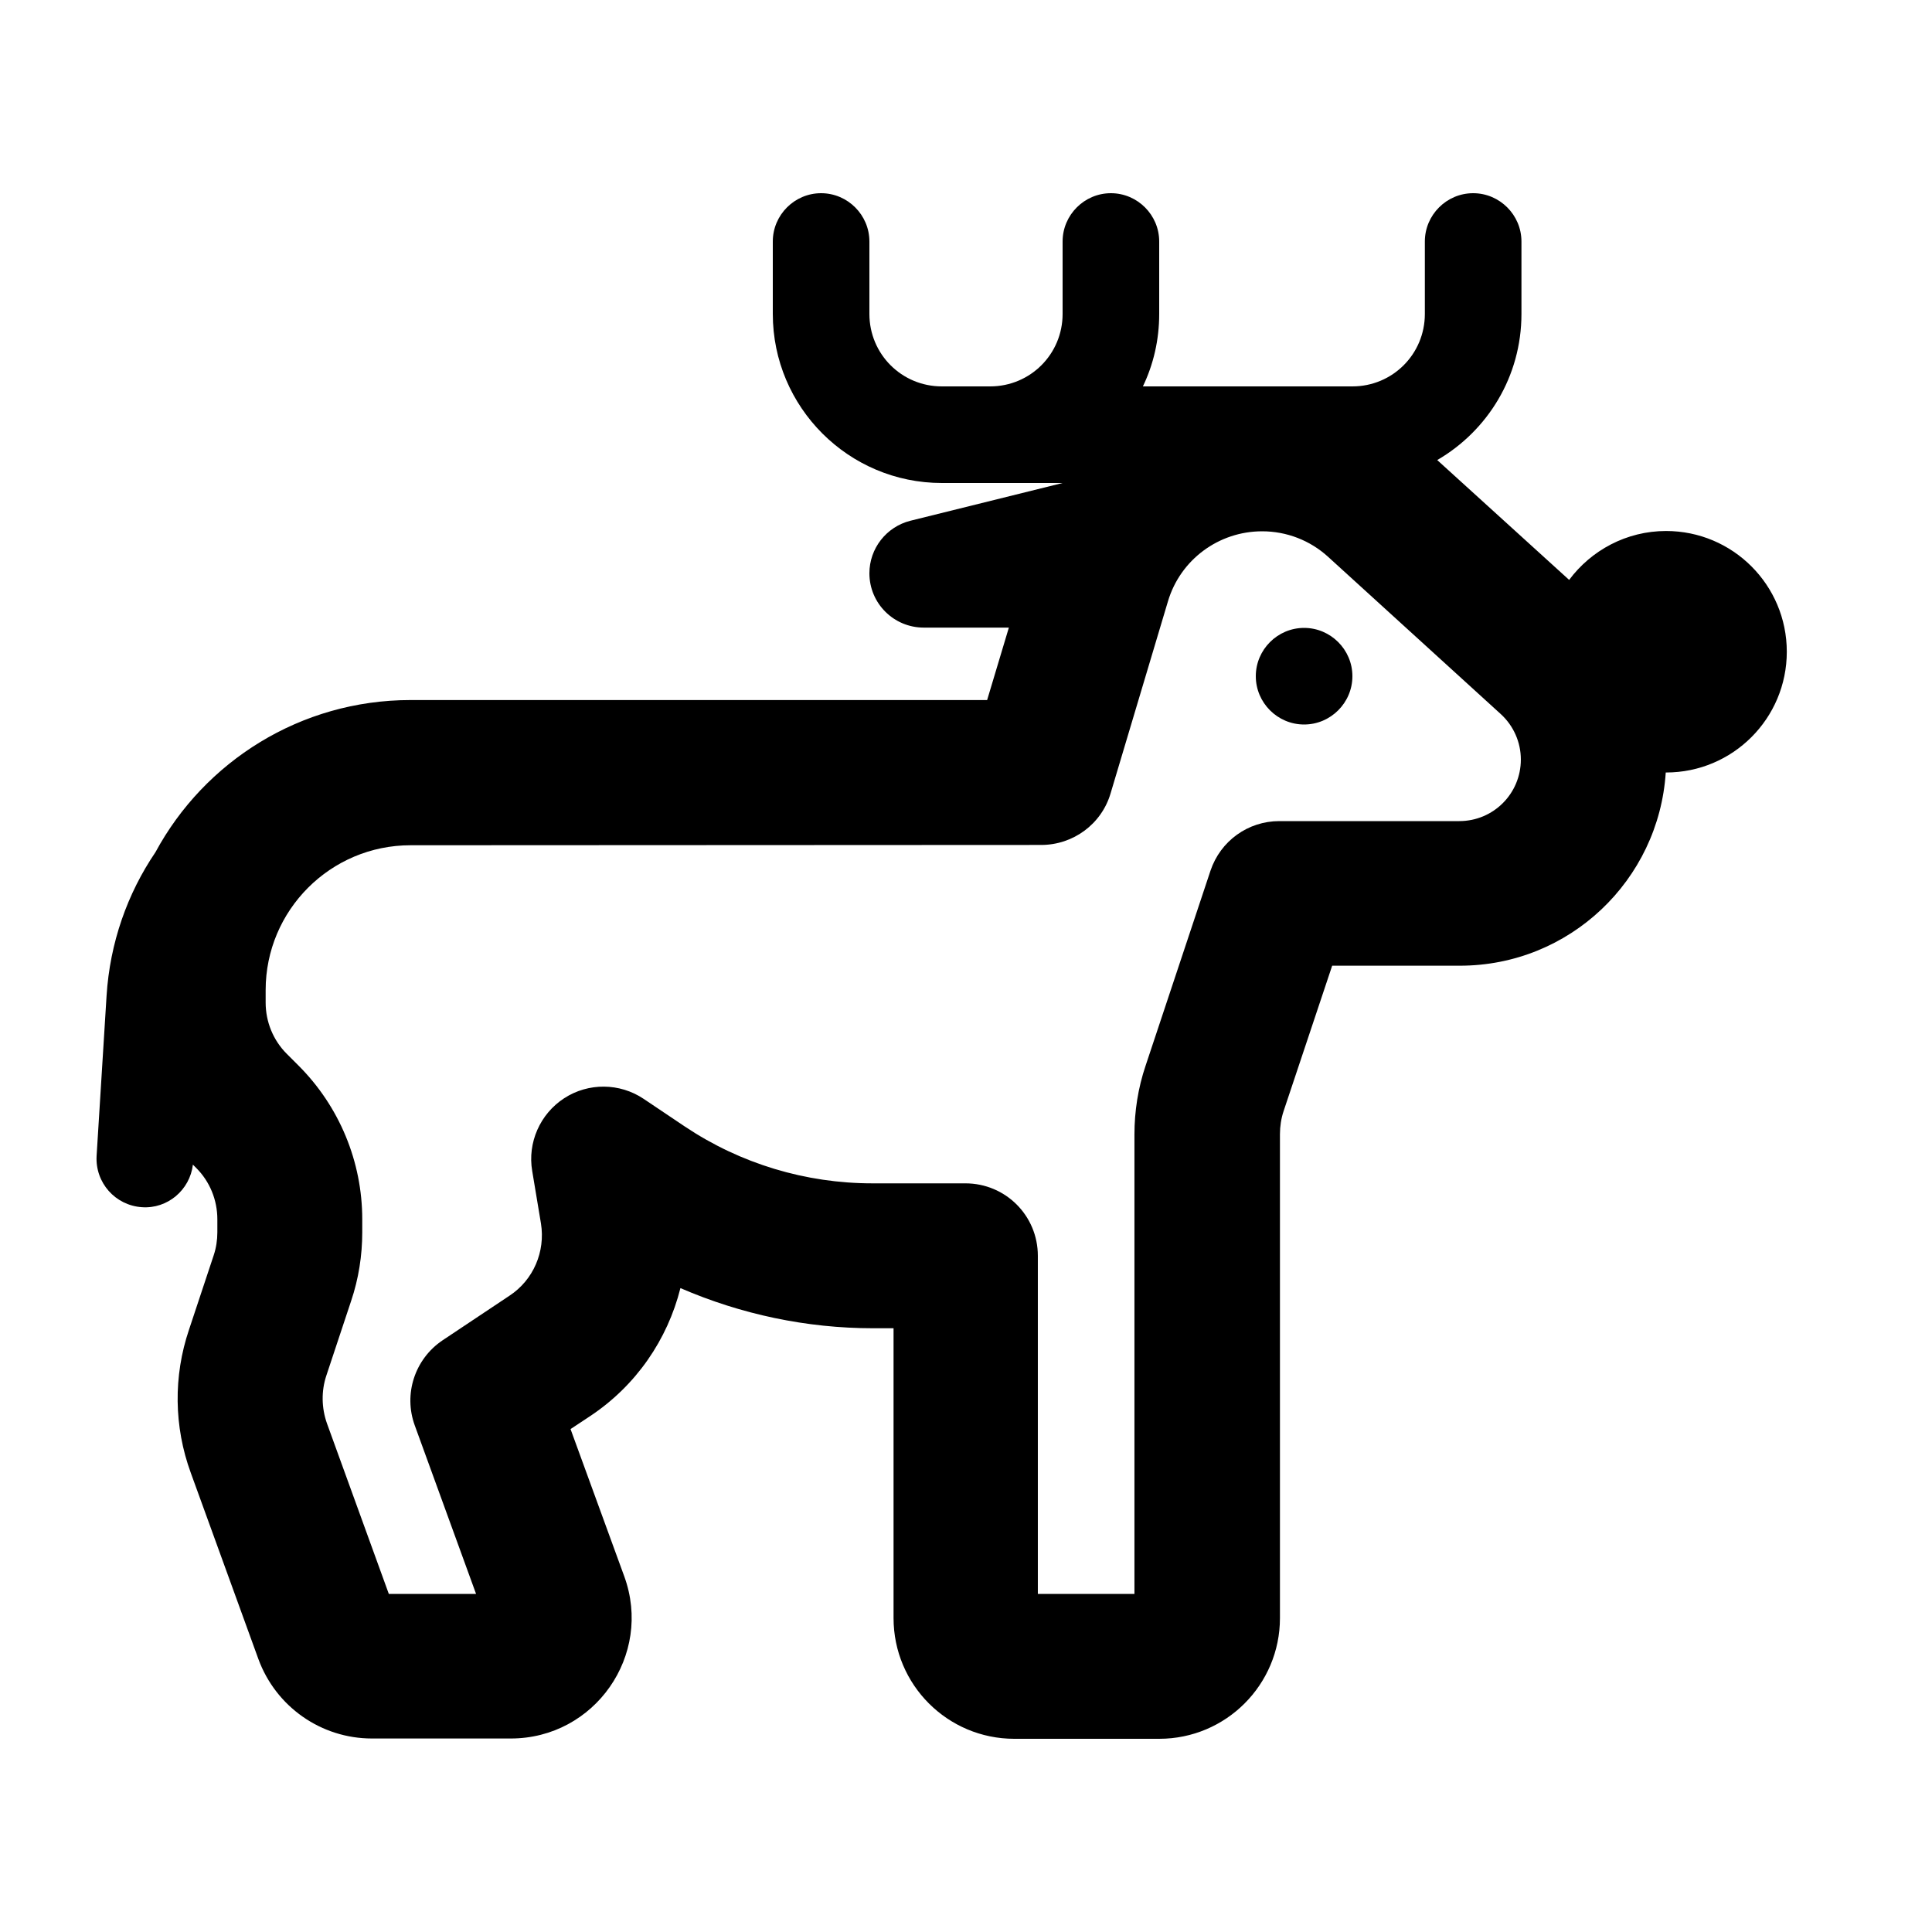 <svg xmlns="http://www.w3.org/2000/svg" viewBox="0 0 640 640"><!--! Font Awesome Pro 7.1.0 by @fontawesome - https://fontawesome.com License - https://fontawesome.com/license (Commercial License) Copyright 2025 Fonticons, Inc. --><path fill="currentColor" d="M272 64C280.8 64 288 71.2 288 80L288 104C288 117.3 298.7 128 312 128L328 128C341.3 128 352 117.3 352 104L352 80C352 71.2 359.2 64 368 64C376.8 64 384 71.2 384 80L384 104C384 112.6 382.1 120.7 378.6 128L448 128C461.3 128 472 117.3 472 104L472 80C472 71.2 479.2 64 488 64C496.8 64 504 71.2 504 80L504 104C504 124.7 492.8 142.7 476.1 152.4L519.8 192.1C527.1 182.3 538.8 175.9 551.9 175.9C574 175.9 591.9 193.8 591.9 215.9C591.9 238 574 255.9 551.9 255.9L551.8 255.9C549.5 291.6 519.9 319.9 483.6 319.9L441.3 319.9L425.2 368.1C424.4 370.5 424 373.1 424 375.7L424 536C424 558.1 406.1 576 384 576L336 576C313.9 576 296 558.1 296 536L296 440L289.2 440C267.2 440 245.5 435.4 225.4 426.7C221.1 443.8 210.7 459 195.5 469.1L189 473.4L206.8 522.2C216.3 548.3 197 575.9 169.2 575.9L123.2 575.9C106.4 575.9 91.4 565.4 85.6 549.6L63.2 487.9C57.6 472.6 57.4 455.9 62.6 440.5L70.8 415.8C71.6 413.4 72 410.8 72 408.2L72 403.9C72 397.5 69.5 391.4 65 386.9L63.9 385.8C62.9 394.2 55.5 400.5 47 399.9C38.2 399.3 31.5 391.8 32 382.9L35.3 329.9C36.4 312.3 42.2 296 51.5 282.3C67.7 252.3 99.5 231.9 136 231.9L327 231.9L334.2 207.9L306 207.9C296.1 207.9 288 199.9 288 189.9C288 181.7 293.6 174.5 301.6 172.5L352 160L312 160C281.1 160 256 134.9 256 104L256 80C256 71.2 263.2 64 272 64zM386.9 199.2L367.9 262.8C364.9 273 355.5 279.9 344.9 279.9L136 280C109.5 280 88 301.5 88 328L88 332.1C88 338.5 90.5 344.6 95 349.1L98.9 353C112.4 366.5 120 384.8 120 403.9L120 408.2C120 415.9 118.8 423.6 116.3 431L108.1 455.7C106.4 460.8 106.5 466.4 108.3 471.5L128.8 528L157.7 528L137.4 472.2C133.6 461.8 137.4 450.2 146.6 444L168.8 429.2C176.7 424 180.7 414.6 179.2 405.3L176.3 387.9C174.7 378.5 178.9 369 186.9 363.8C194.9 358.6 205.3 358.7 213.2 364L226.9 373.2C245.3 385.5 266.9 392 289 392L319.8 392C333.1 392 343.8 402.7 343.8 416L343.8 528L375.8 528L375.8 375.8C375.8 368.1 377 360.4 379.5 353L401 288.4C404.3 278.6 413.4 272 423.8 272L483.4 272C494.7 272 503.8 262.9 503.8 251.6C503.8 245.9 501.4 240.4 497.1 236.5L440 184.5C434 179 426.2 176 418.1 176C403.7 176 391 185.4 386.9 199.2zM432 208C440.8 208 448 215.2 448 224C448 232.8 440.8 240 432 240C423.2 240 416 232.8 416 224C416 215.2 423.2 208 432 208z"/></svg>